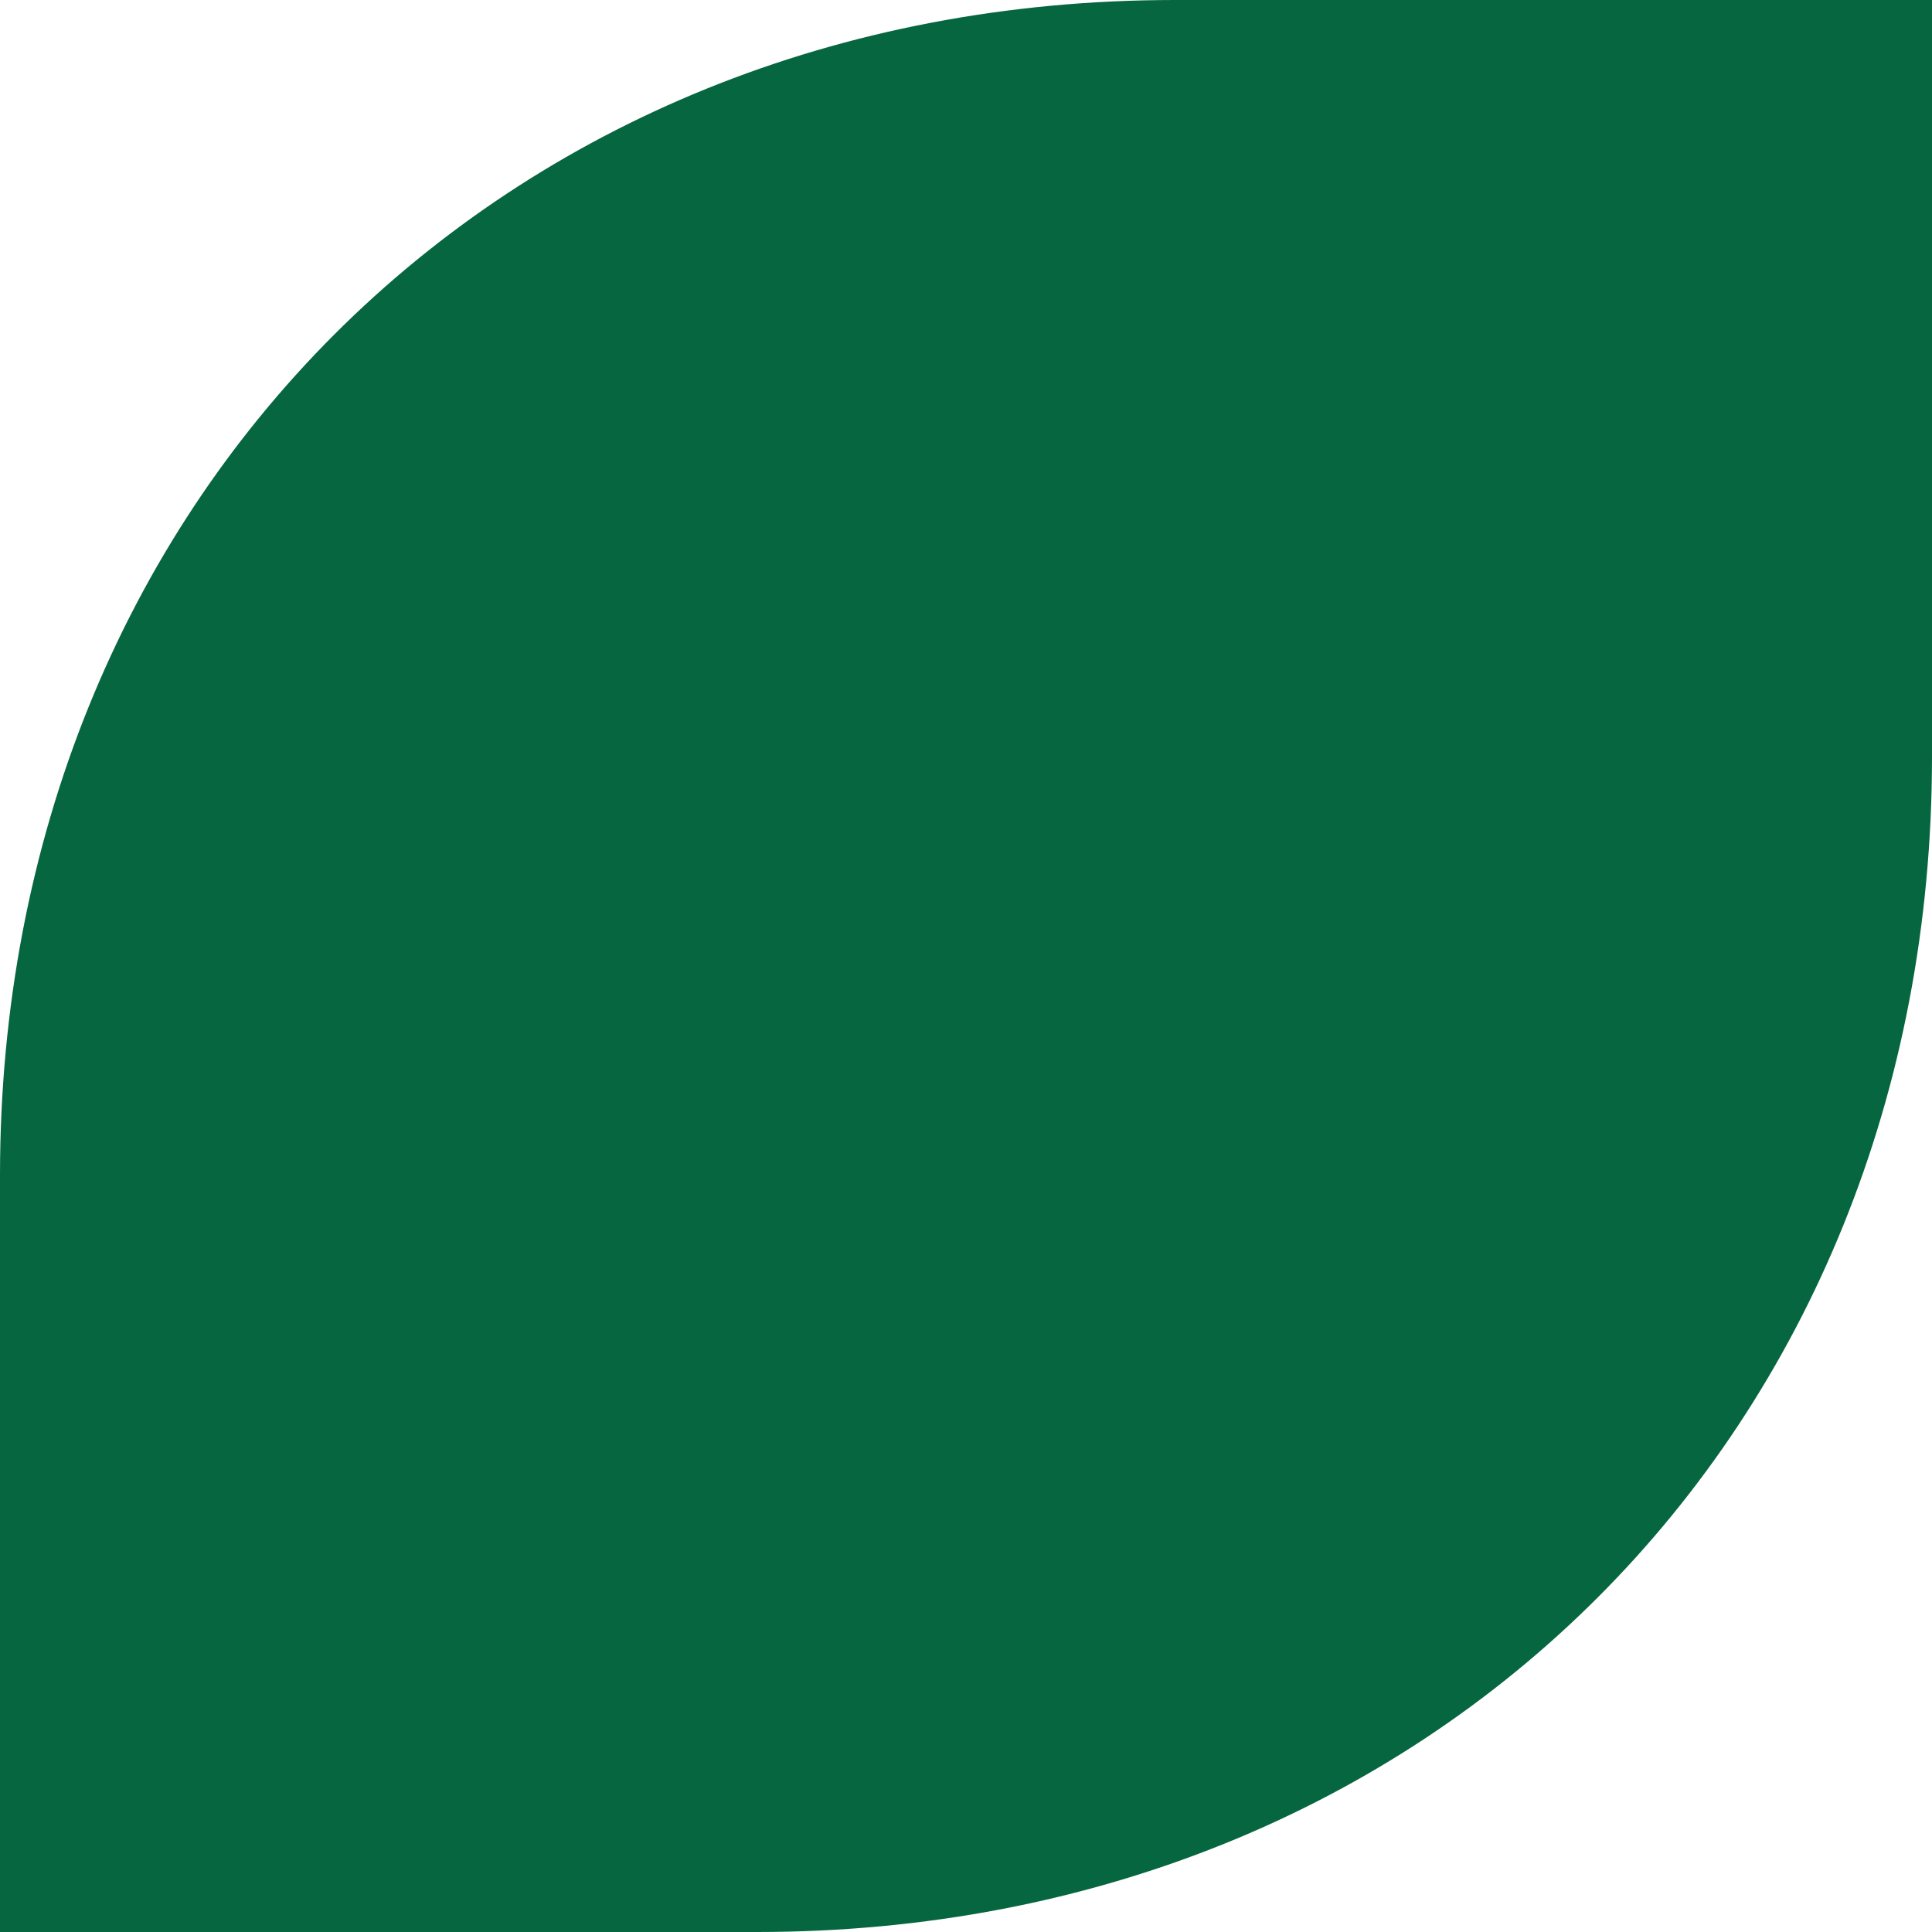 <svg width="63" height="63" viewBox="0 0 63 63" fill="none" xmlns="http://www.w3.org/2000/svg">
<path id="Vector" d="M63 24.677V0H38.315C16.309 0 0 16.3 0 38.324V63H24.685C46.691 63 63 46.7 63 24.677Z" fill="#066640"/>
</svg>
